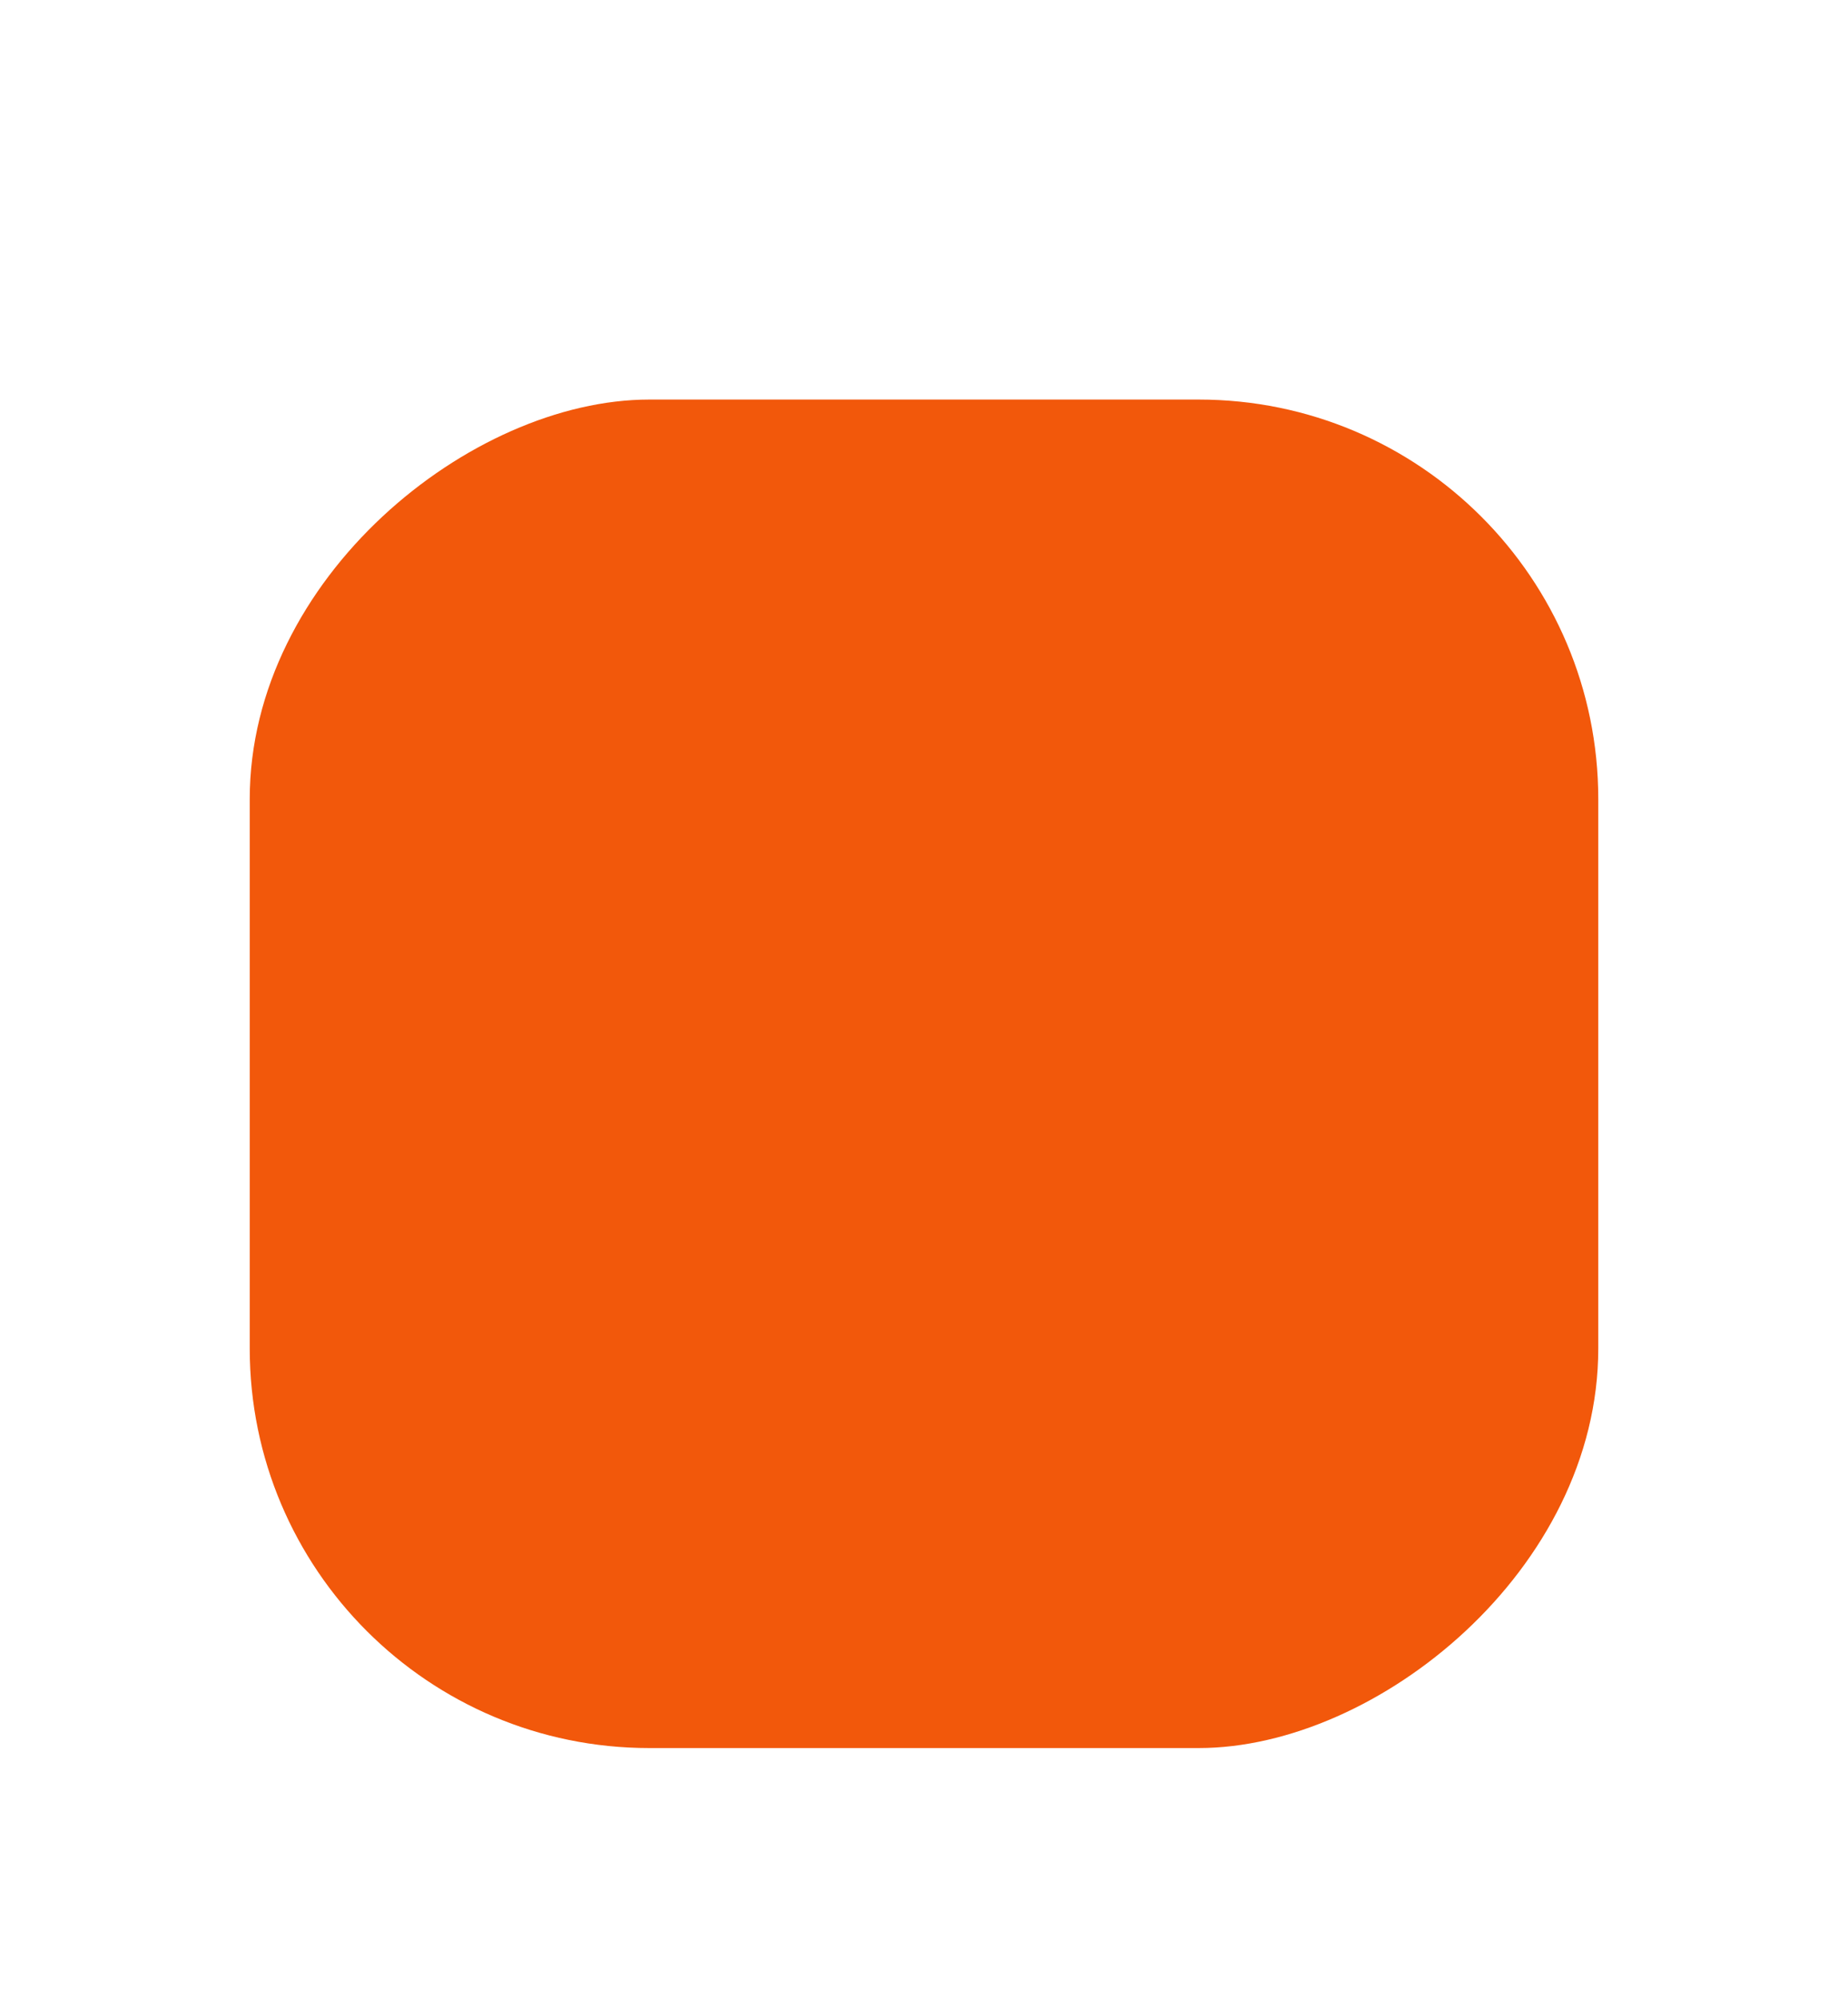 <?xml version="1.0" encoding="UTF-8"?> <svg xmlns="http://www.w3.org/2000/svg" width="37" height="40" viewBox="0 0 37 40" fill="none"><g filter="url(#filter0_d_0_958)"><rect x="32" width="27" height="27" rx="8" transform="rotate(90 32 0)" fill="#F2580B"></rect></g><defs><filter id="filter0_d_0_958" x="0" y="0" width="37" height="40" filterUnits="userSpaceOnUse" color-interpolation-filters="sRGB"><feFlood flood-opacity="0" result="BackgroundImageFix"></feFlood><feColorMatrix in="SourceAlpha" type="matrix" values="0 0 0 0 0 0 0 0 0 0 0 0 0 0 0 0 0 0 127 0" result="hardAlpha"></feColorMatrix><feMorphology radius="5" operator="erode" in="SourceAlpha" result="effect1_dropShadow_0_958"></feMorphology><feOffset dy="8"></feOffset><feGaussianBlur stdDeviation="5"></feGaussianBlur><feComposite in2="hardAlpha" operator="out"></feComposite><feColorMatrix type="matrix" values="0 0 0 0 0.949 0 0 0 0 0.345 0 0 0 0 0.043 0 0 0 0.5 0"></feColorMatrix><feBlend mode="normal" in2="BackgroundImageFix" result="effect1_dropShadow_0_958"></feBlend><feBlend mode="normal" in="SourceGraphic" in2="effect1_dropShadow_0_958" result="shape"></feBlend></filter></defs></svg> 